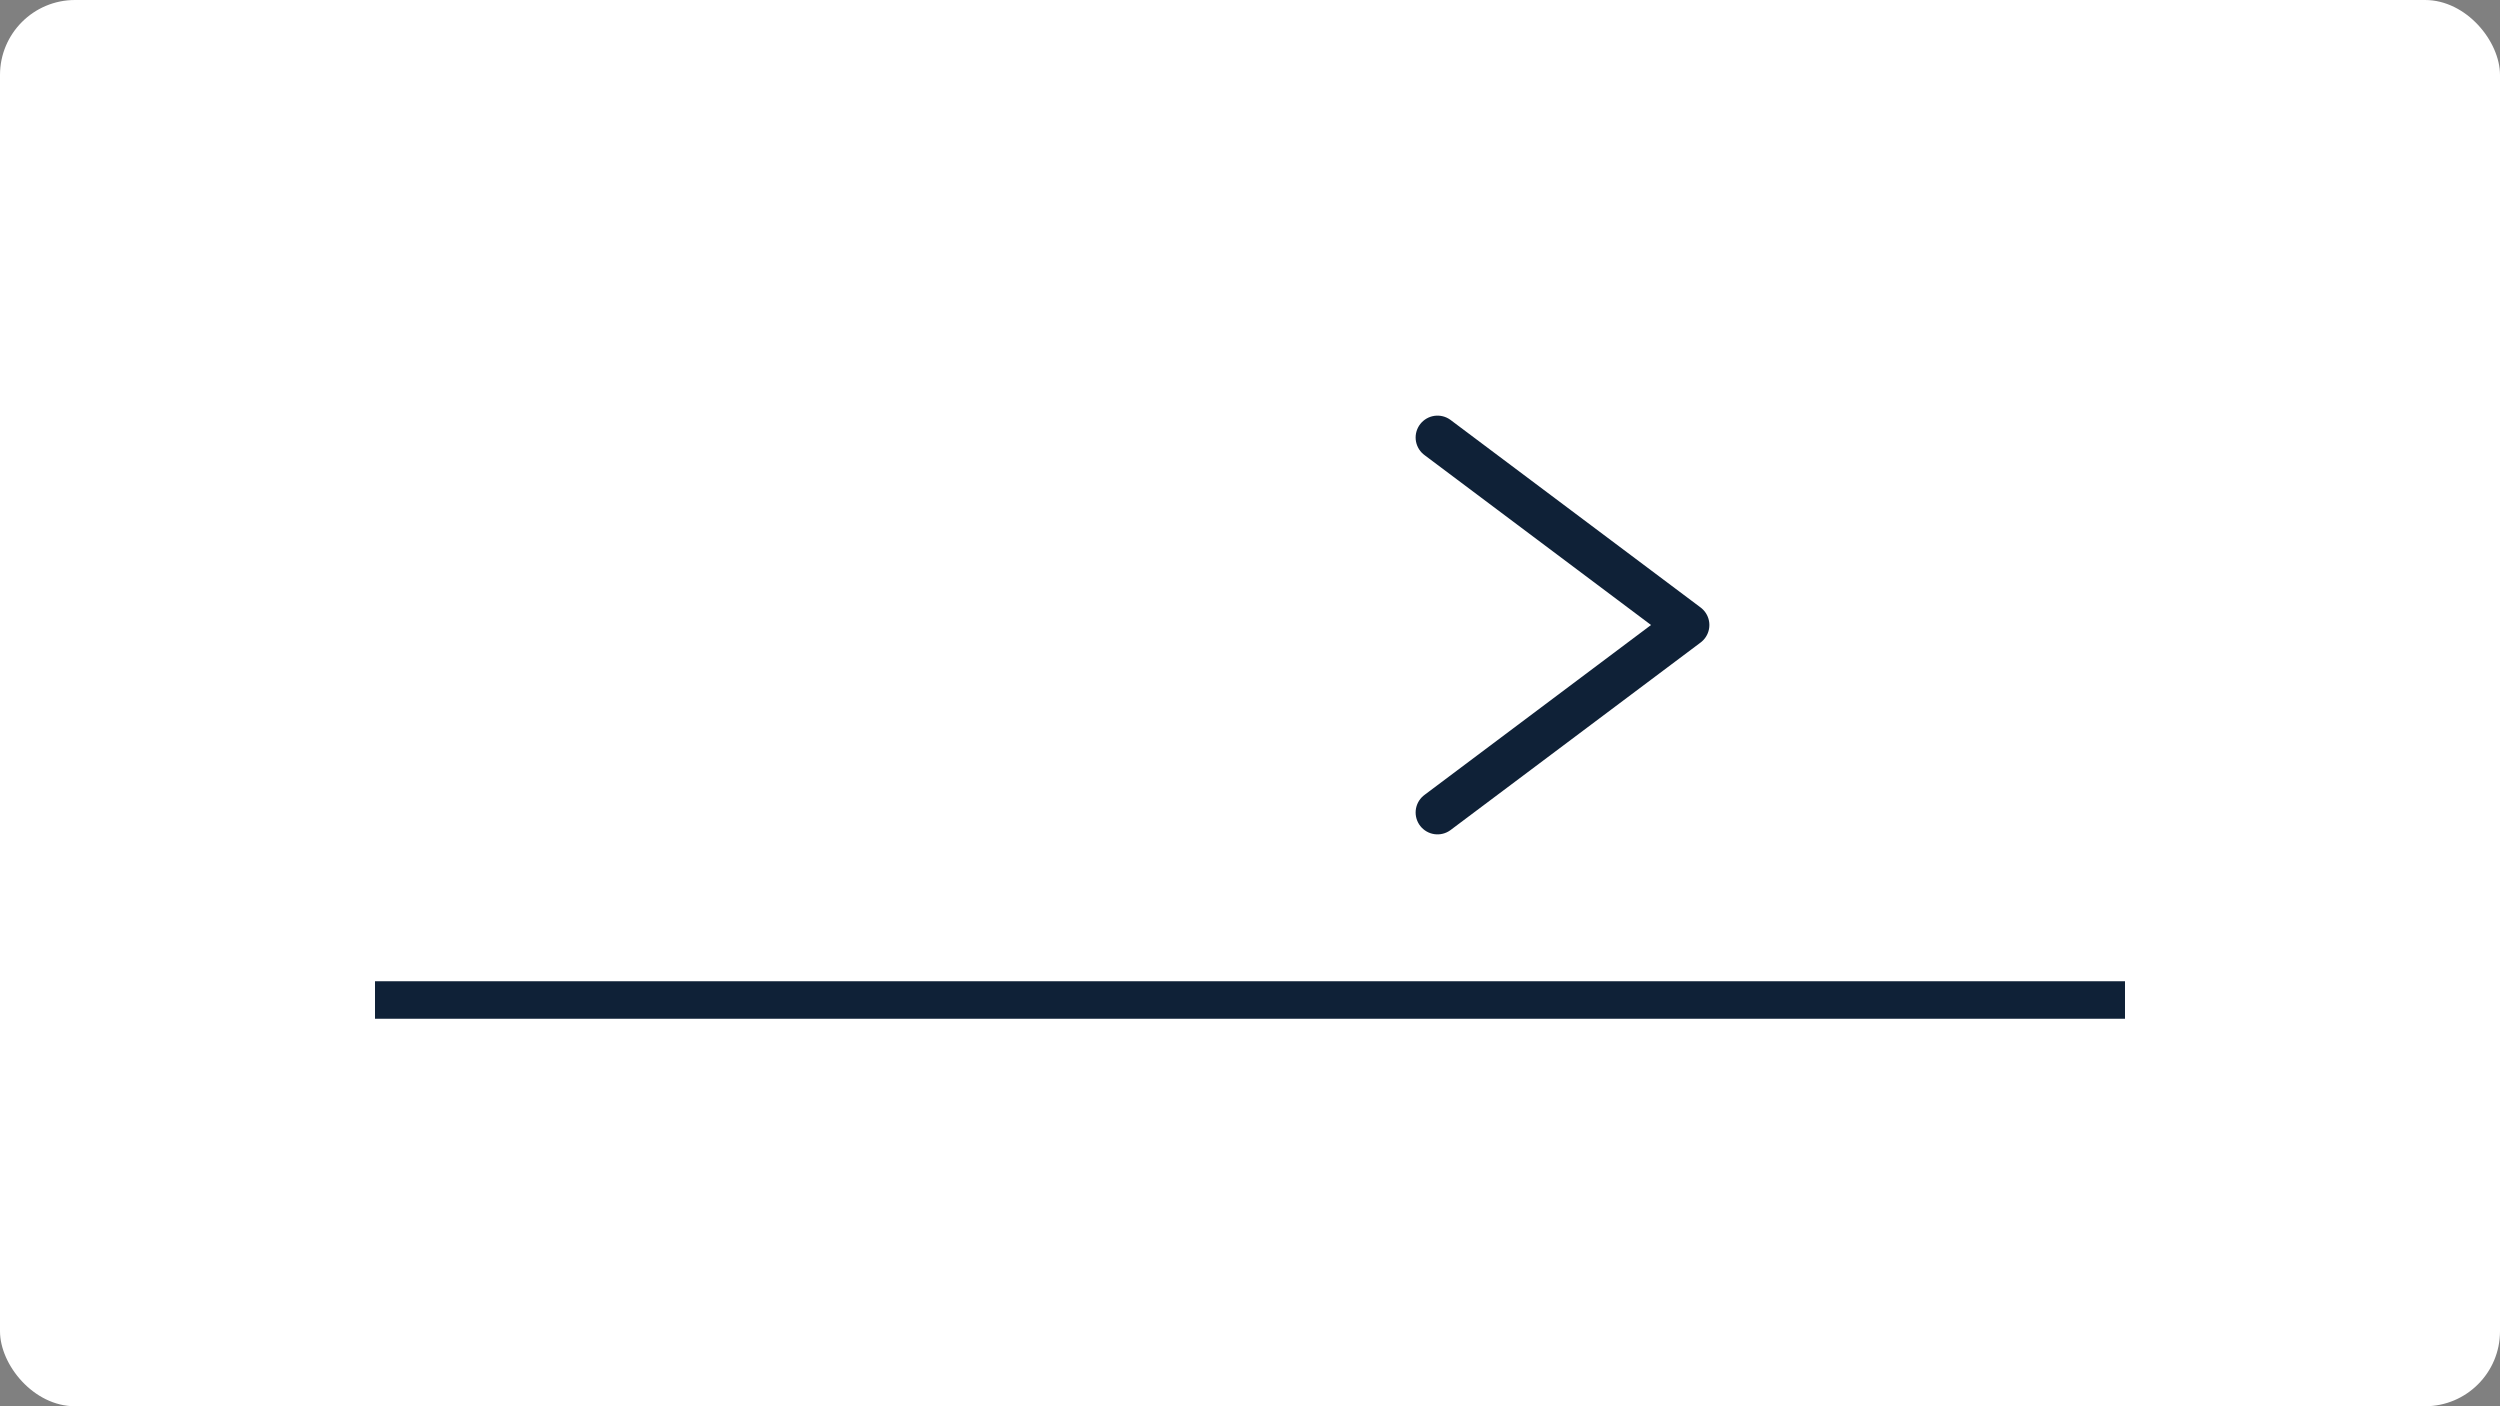 <svg xmlns="http://www.w3.org/2000/svg" viewBox="0 0 800 450"><rect x="0" y="0" width="800" height="450" fill="#808080" stroke="none"/><rect width="800" height="450" fill="#fff" rx="24"/><path stroke="#0F2137" stroke-width="12" d="M120 320h560"/><path fill="none" stroke="#0F2137" stroke-linecap="round" stroke-linejoin="round" stroke-width="14" d="m460 140 80 60-80 60"/></svg>